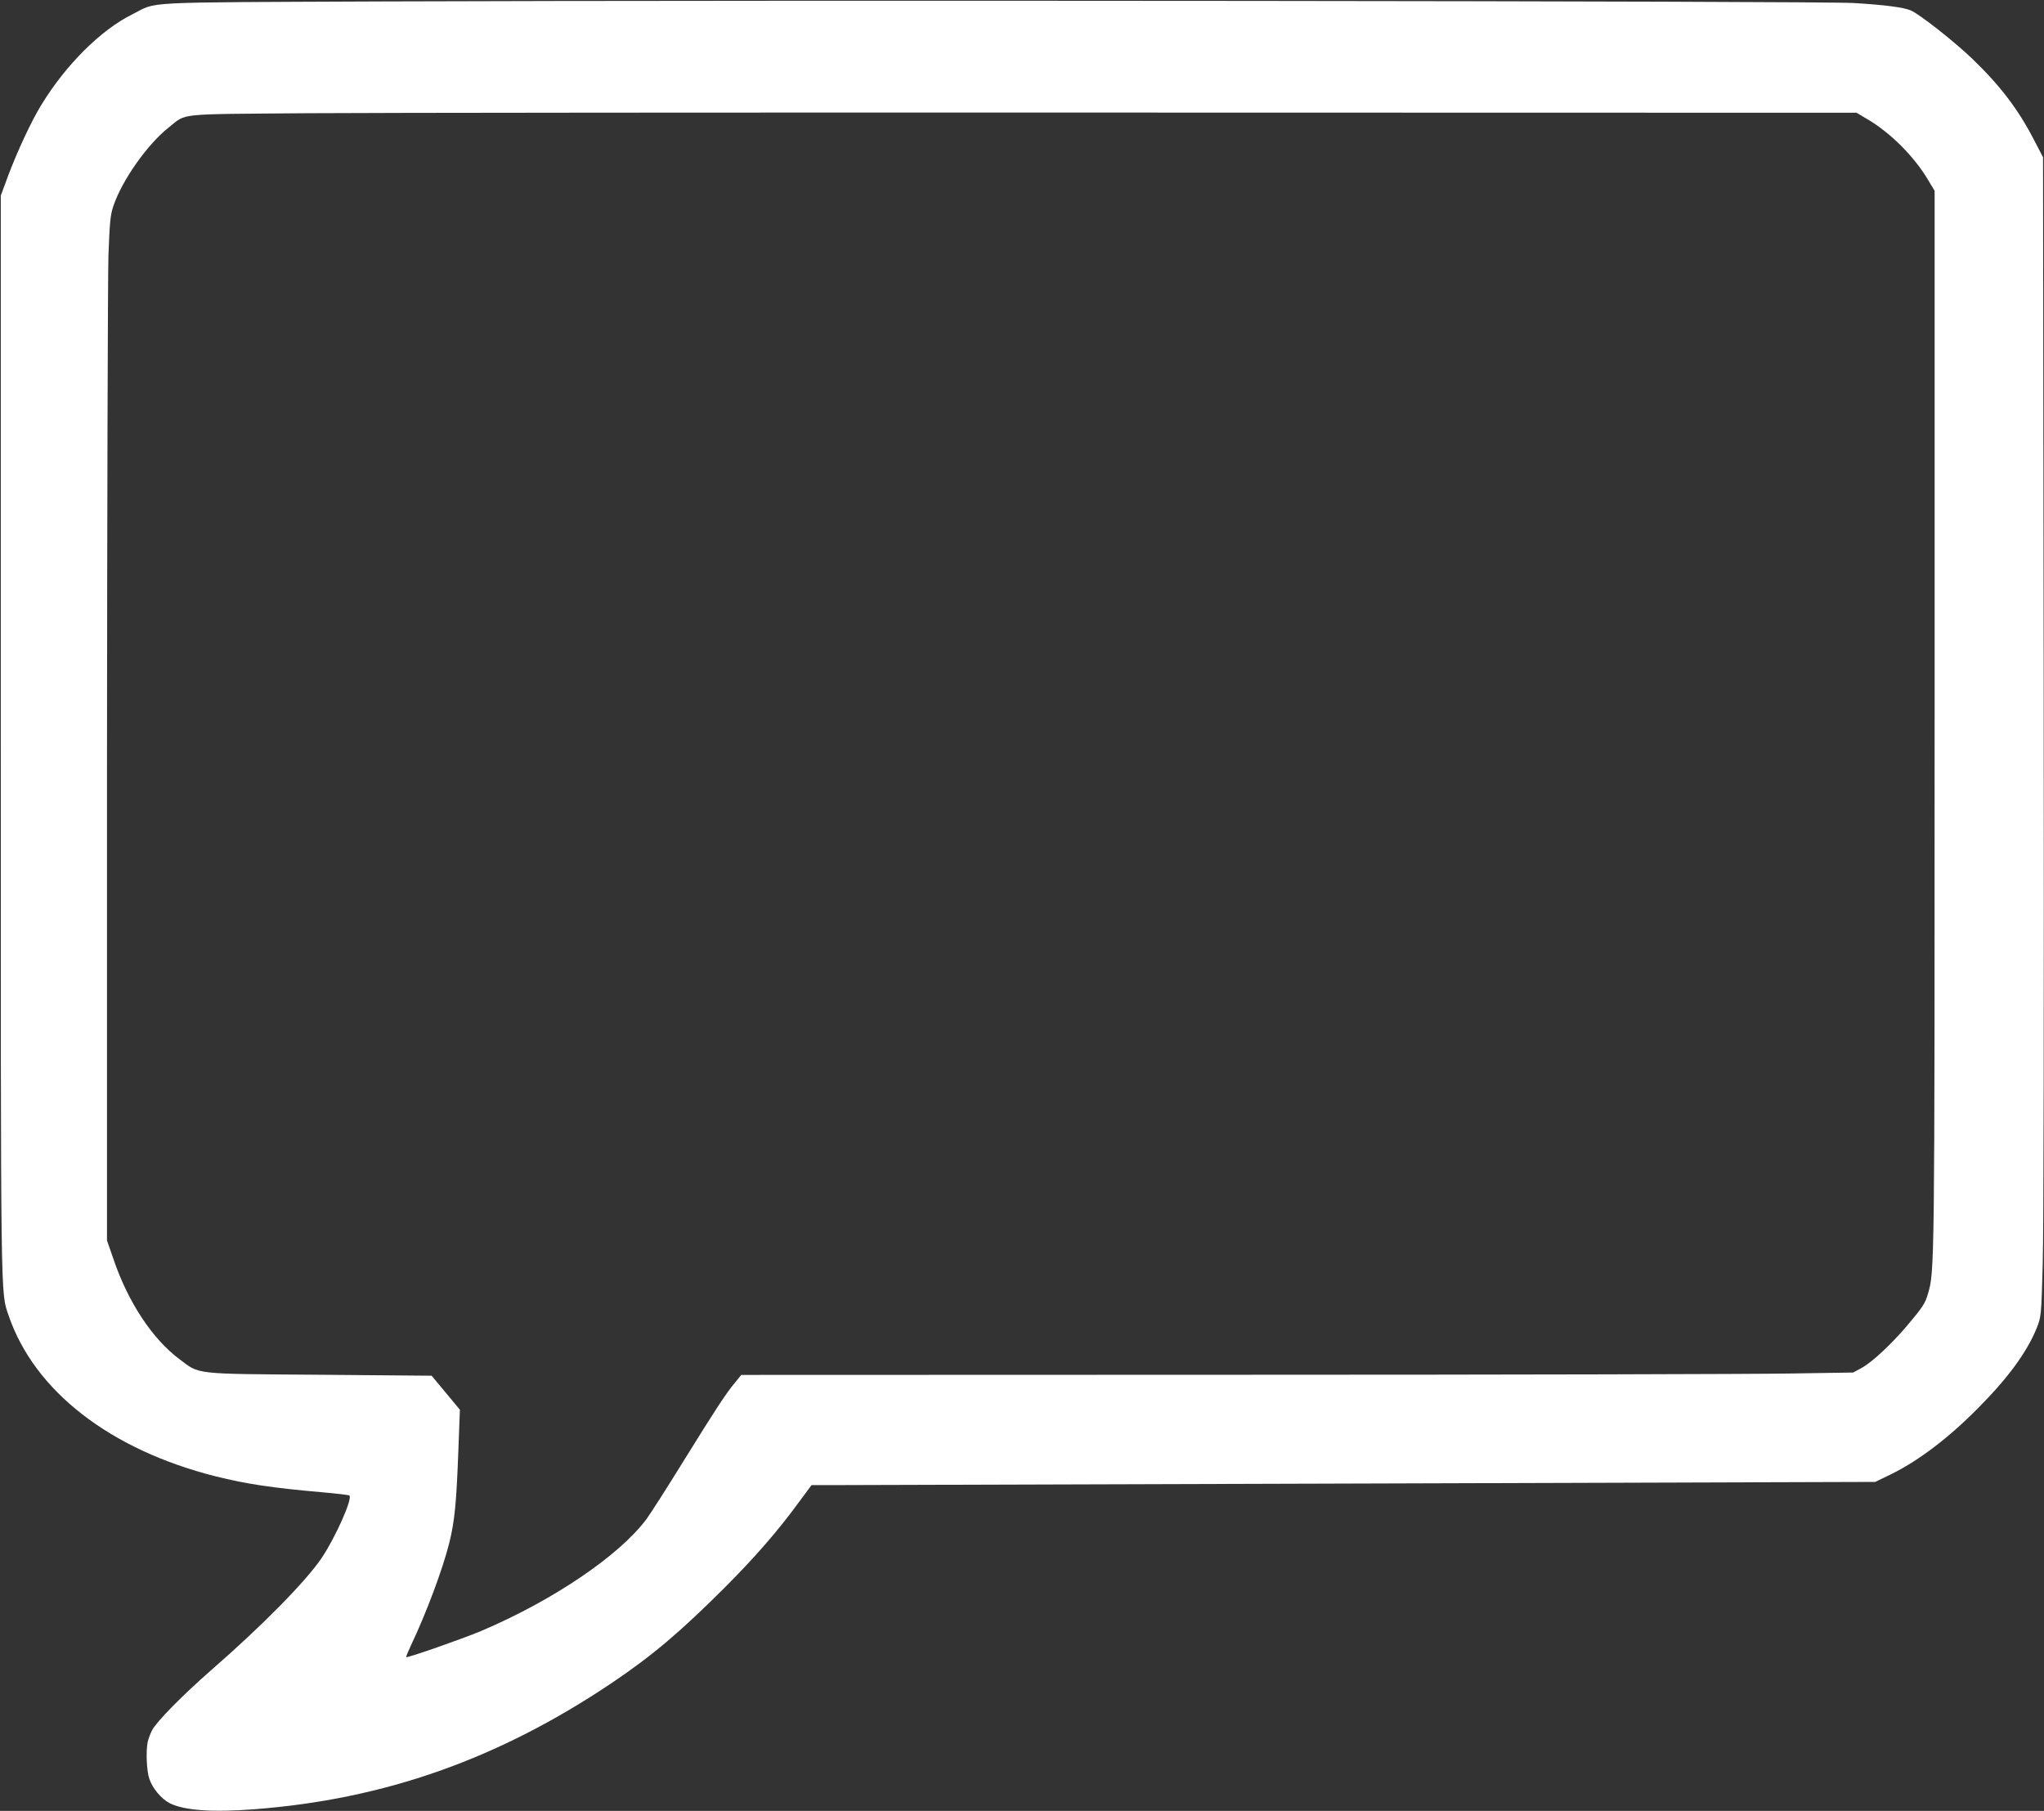<?xml version="1.0" encoding="UTF-8" standalone="no"?> <svg xmlns="http://www.w3.org/2000/svg" width="1280pt" height="1134pt" viewBox="0 0 1280 1134" preserveAspectRatio="xMidYMid meet"><rect x="0" y="0" width="1280" height="1134" fill="#333333" stroke="none"/>  <g transform="translate(0,1134) scale(0.1,-0.1)" fill="#ffffff" stroke="none"> <path d="M2400 11331 c-1563 -7 -1408 1 -1572 -81 -197 -98 -415 -315 -568 -565 -62 -100 -150 -289 -207 -440 l-48 -130 0 -3380 c0 -3611 -2 -3483 49 -3633 161 -472 634 -840 1296 -1007 193 -48 350 -72 669 -100 90 -8 166 -17 169 -20 21 -20 -86 -259 -172 -389 -98 -146 -373 -426 -696 -707 -175 -153 -341 -321 -368 -375 -11 -21 -23 -54 -27 -72 -12 -58 -7 -181 10 -231 20 -60 74 -125 128 -153 89 -45 263 -58 527 -38 817 62 1532 314 2244 793 252 170 428 319 706 597 186 186 332 354 462 532 l80 108 141 0 c78 0 1577 5 3331 10 l3189 10 91 44 c176 85 365 228 553 418 189 190 307 352 368 503 27 69 28 72 37 400 6 201 8 1620 6 3630 l-4 3300 -53 102 c-101 197 -213 344 -388 513 -111 107 -334 283 -388 305 -45 19 -159 34 -355 46 -195 13 -6775 19 -9210 10z m9295 -738 c143 -84 292 -233 378 -378 l42 -70 0 -3305 c0 -3457 0 -3462 -42 -3603 -18 -60 -31 -81 -129 -197 -99 -117 -219 -229 -284 -265 l-55 -30 -385 -6 c-212 -4 -1778 -8 -3482 -8 l-3096 -1 -39 -48 c-57 -68 -117 -160 -323 -492 -100 -162 -204 -325 -231 -362 -170 -229 -587 -511 -1037 -702 -115 -48 -462 -170 -468 -163 -2 2 10 32 27 68 99 208 202 484 243 649 33 135 44 245 56 568 l10 264 -88 106 -89 107 -699 6 c-801 6 -751 0 -882 99 -168 126 -320 356 -411 624 l-41 118 0 2962 c1 1628 5 3071 9 3206 8 210 12 254 31 310 54 161 214 388 348 493 115 90 34 81 862 88 404 3 2753 5 5220 4 l4486 -1 69 -41z"></path> </g> </svg> 